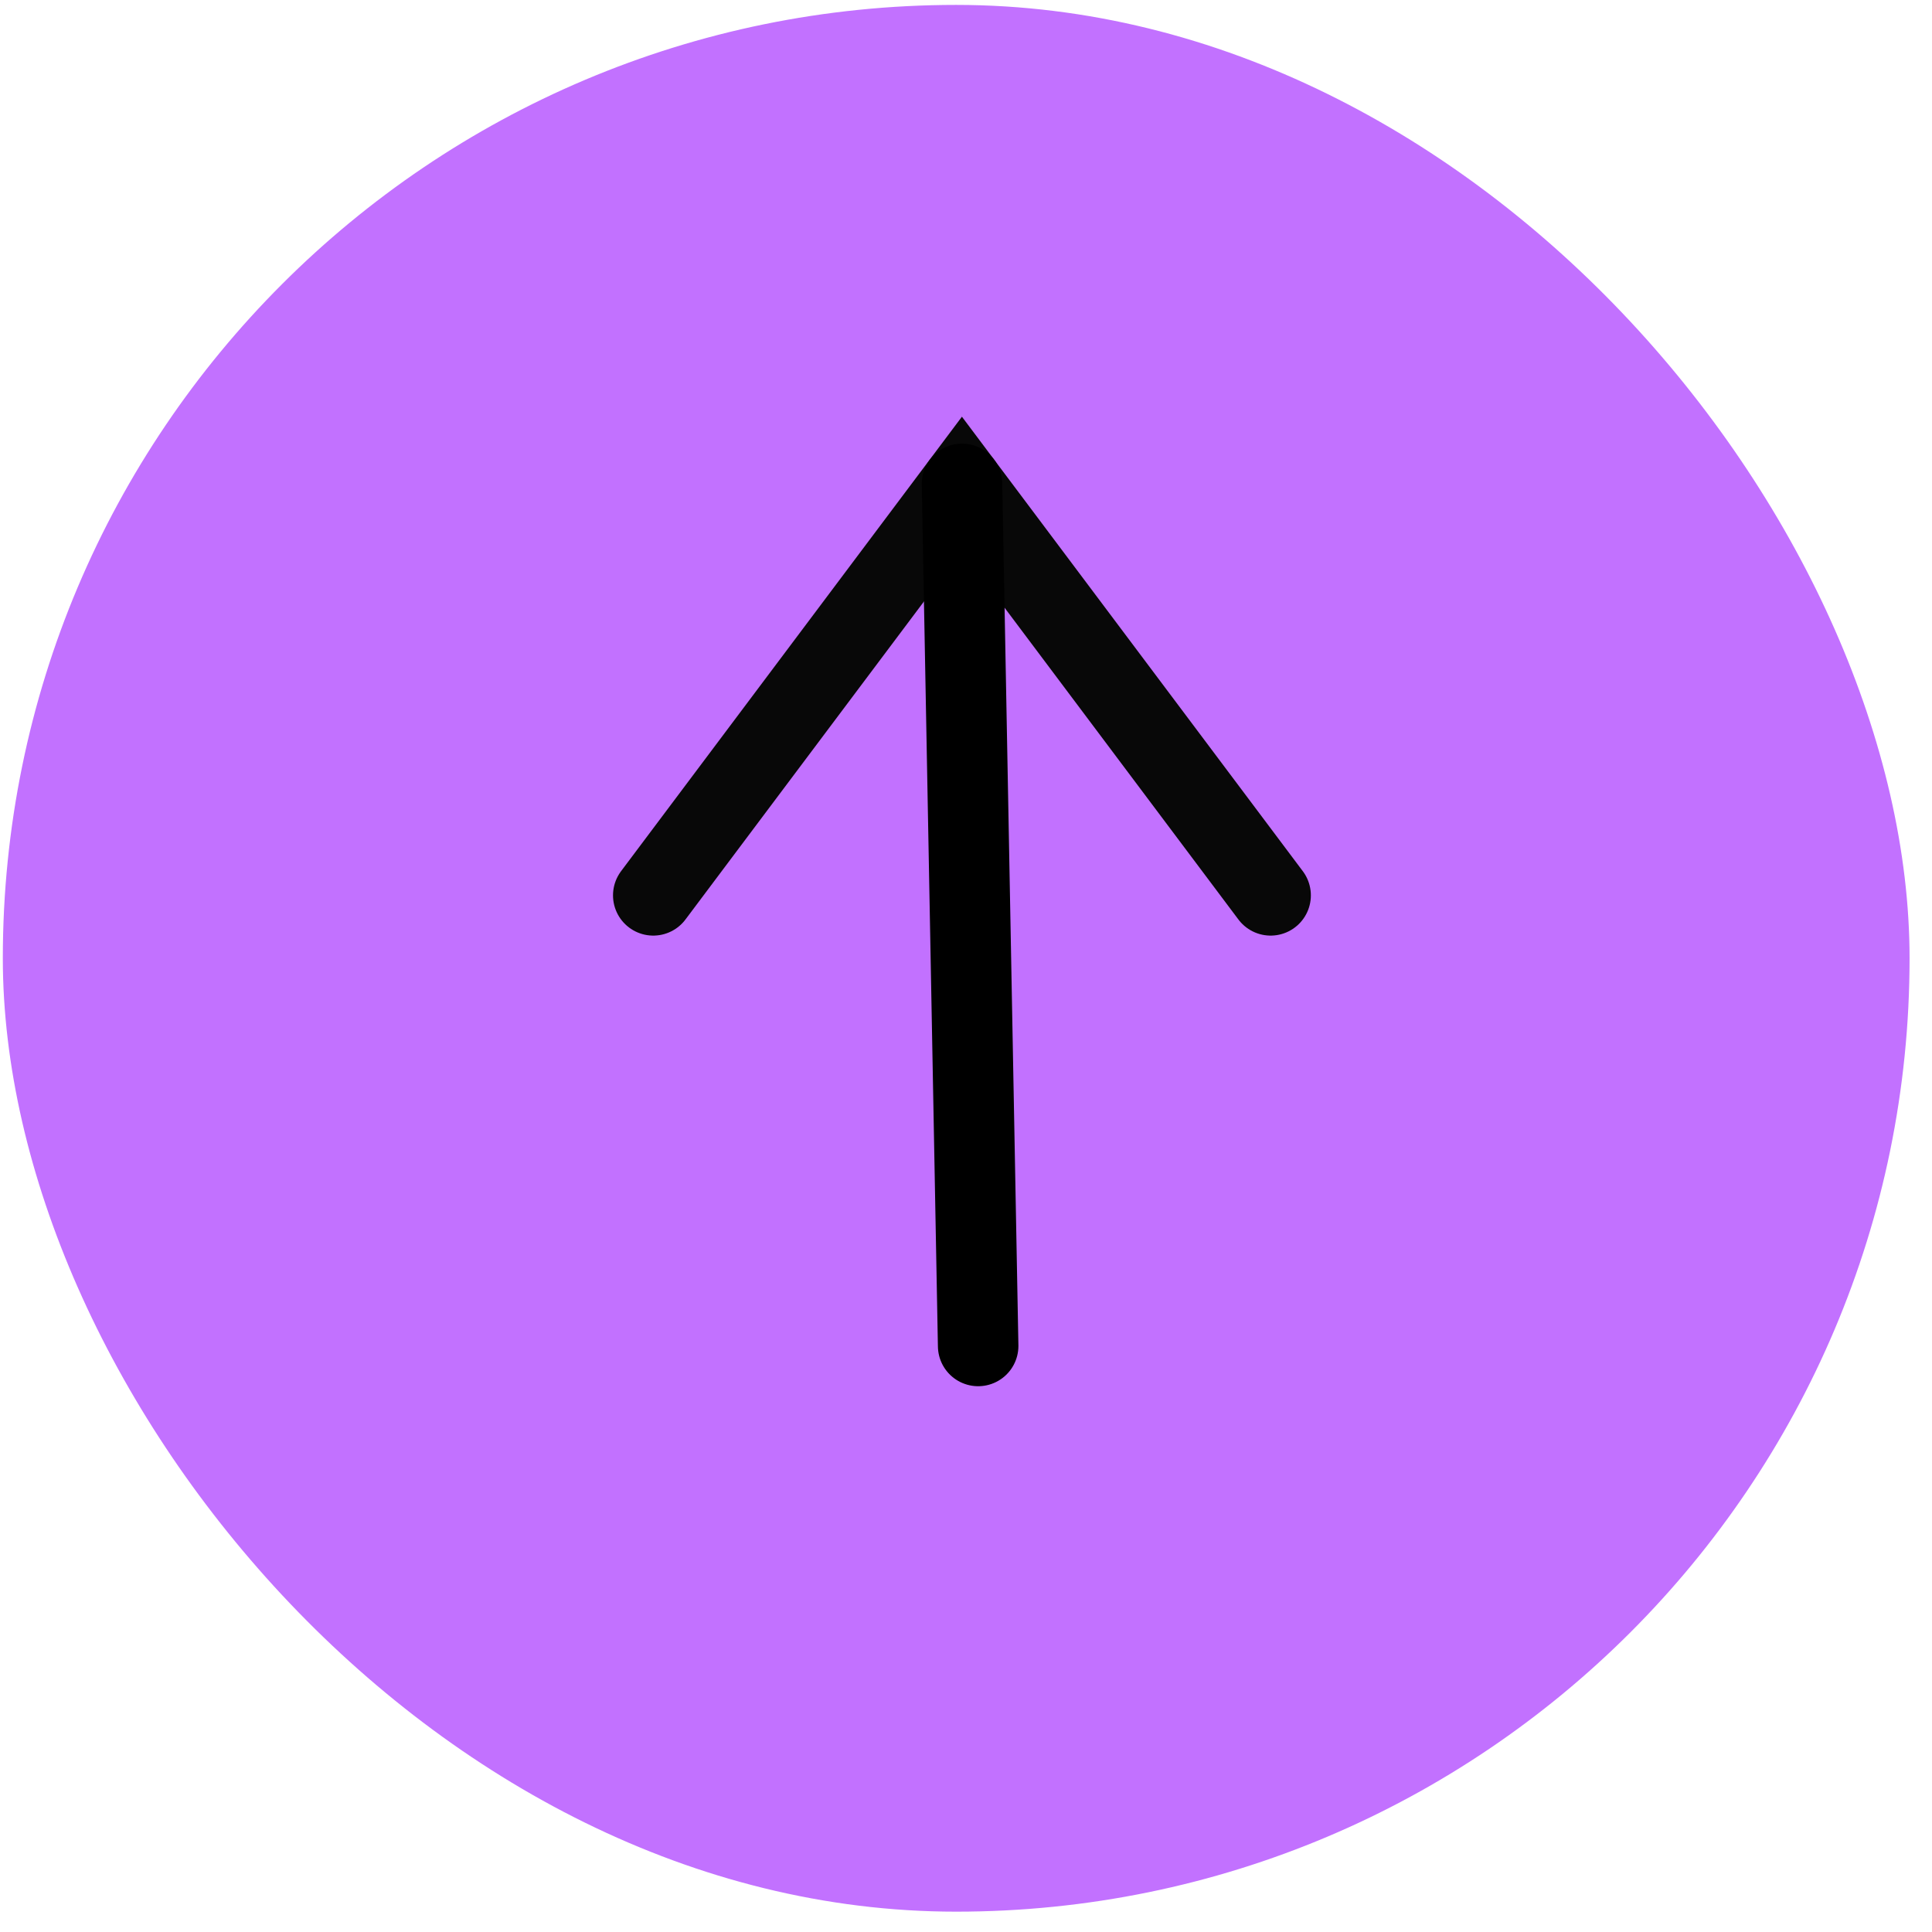 <svg width="72" height="72" viewBox="0 0 72 72" fill="none" xmlns="http://www.w3.org/2000/svg">
<rect x="71.164" y="71.242" width="71.059" height="71.059" rx="35.529" transform="rotate(-180 71.164 71.242)" fill="#C271FF"/>
<path d="M24.345 33.367L35.848 18.029L47.352 33.367" stroke="#080808" stroke-width="3" stroke-linecap="round"/>
<path d="M35.851 18.033L36.453 50.16" stroke="black" stroke-width="3" stroke-linecap="round"/>
</svg>
